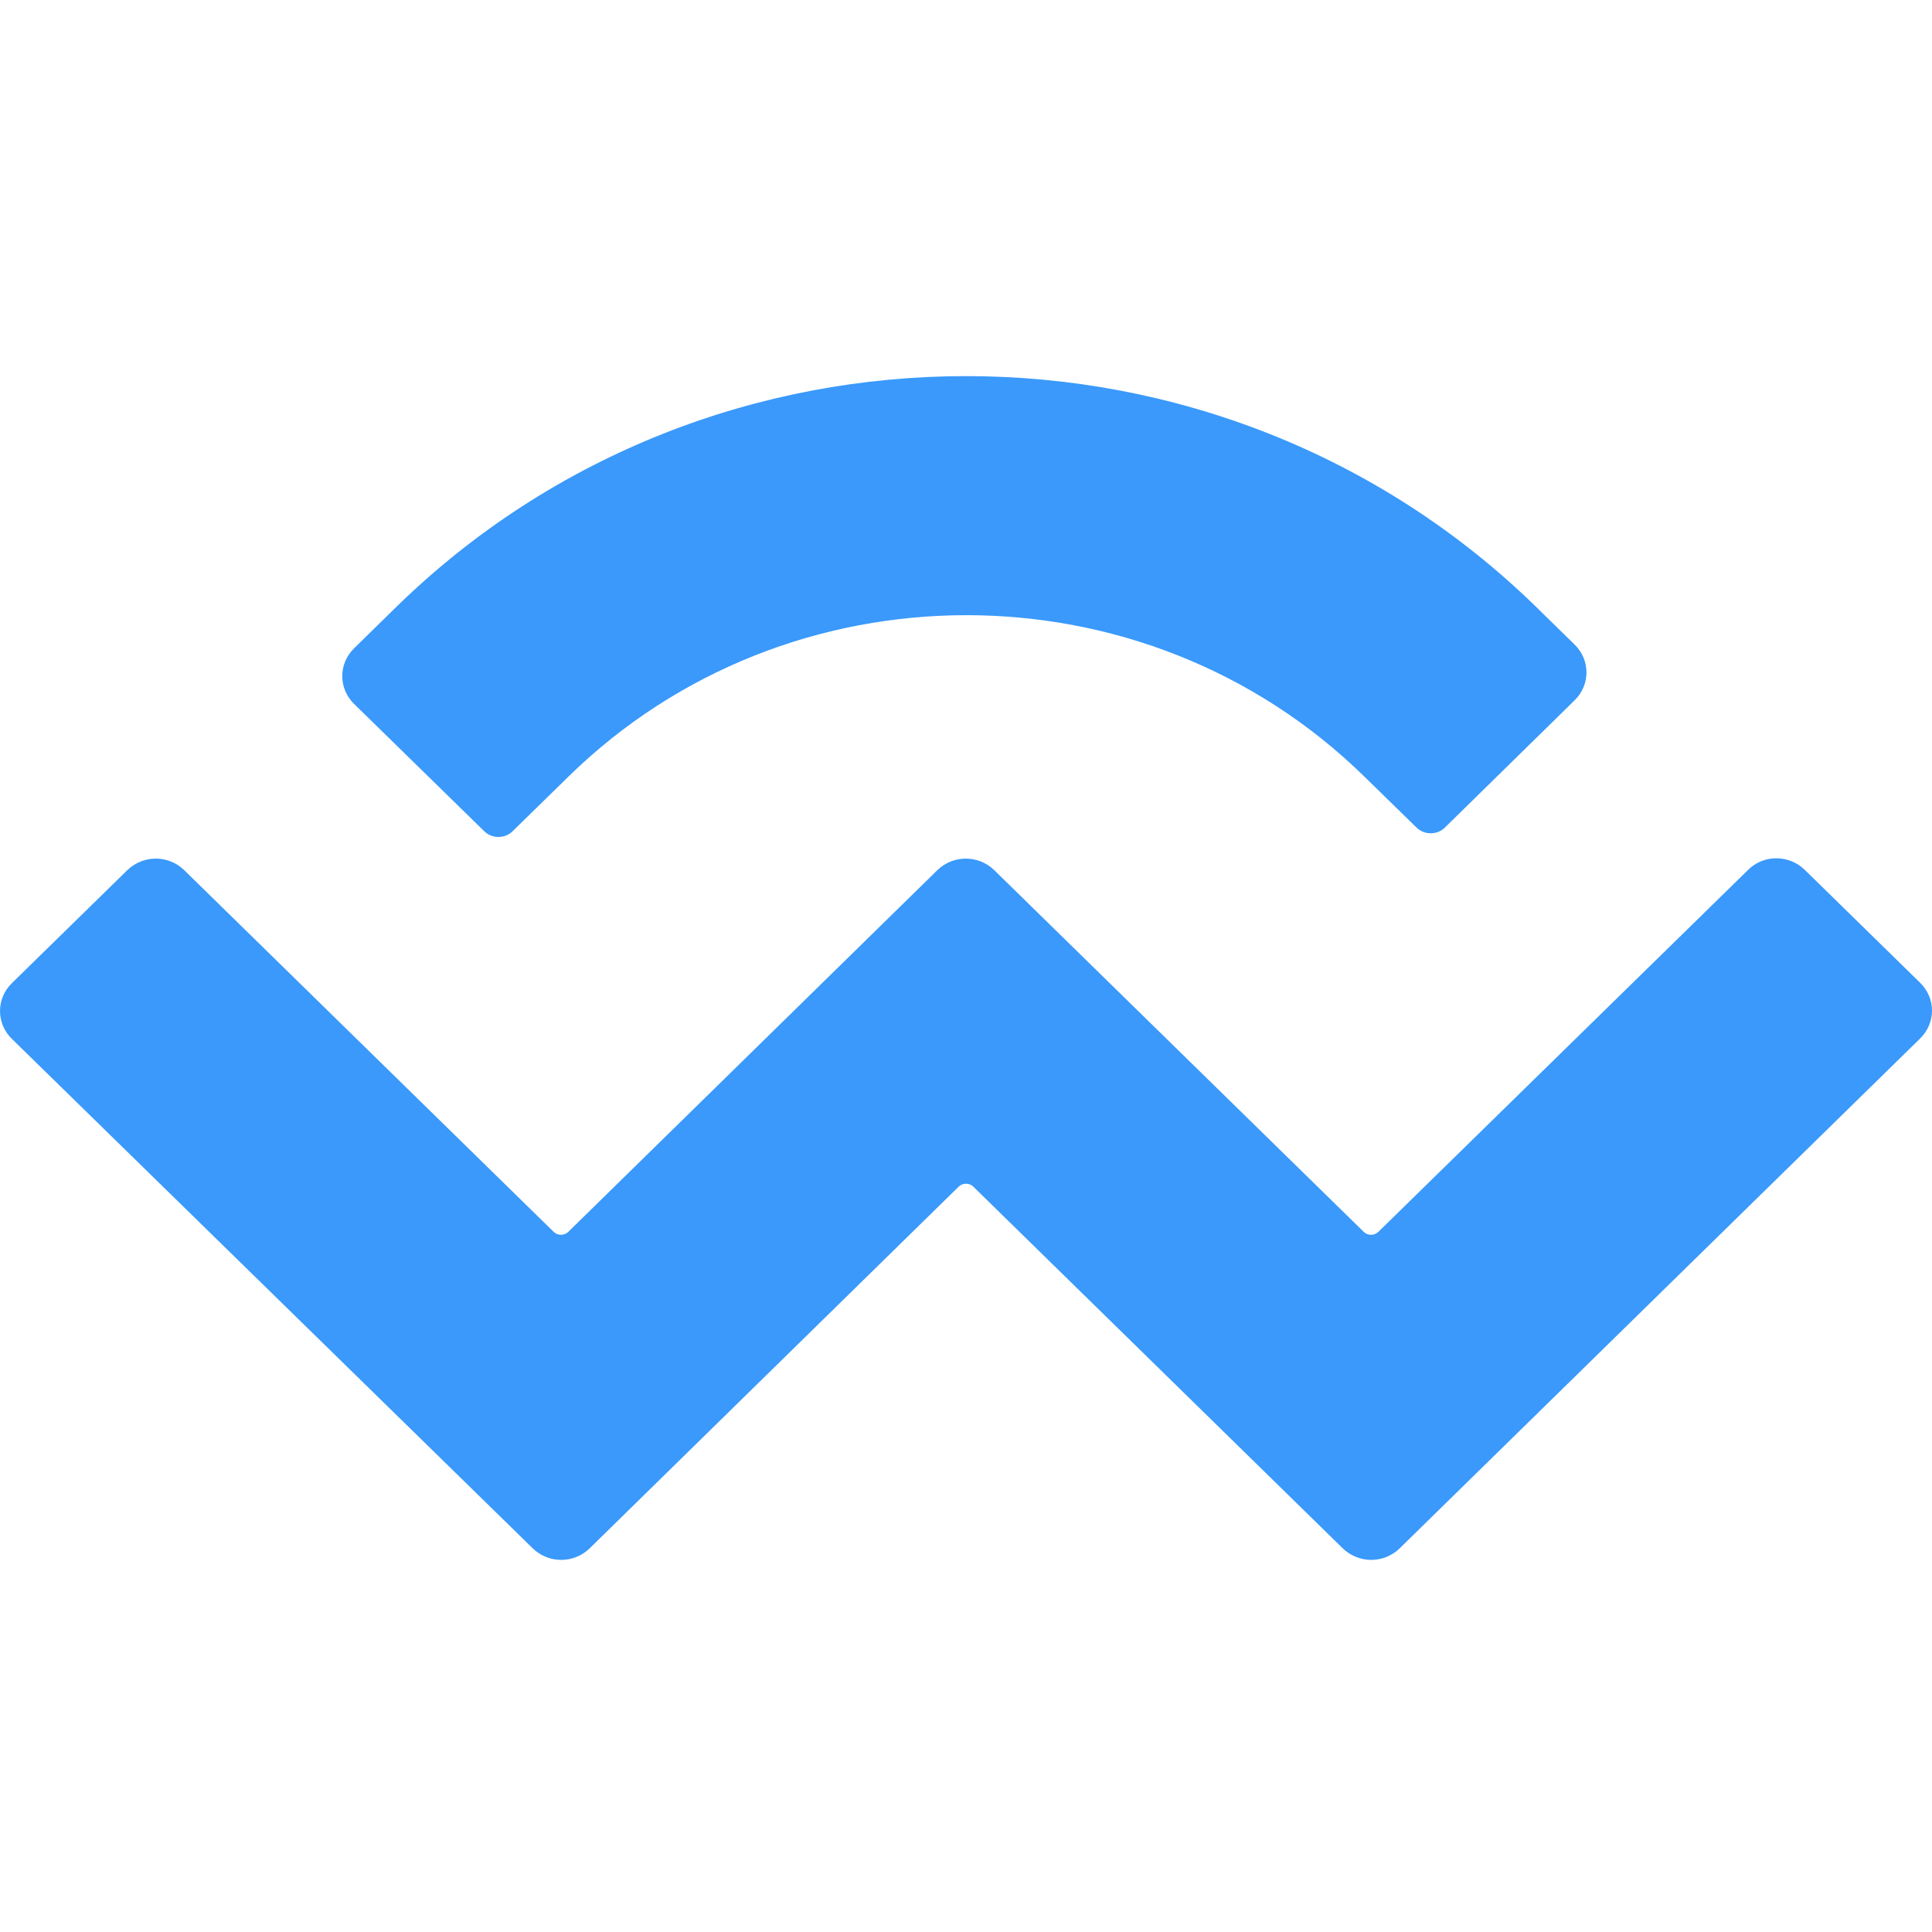 <?xml version="1.0" encoding="utf-8"?>
<!-- Generator: Adobe Illustrator 15.0.0, SVG Export Plug-In . SVG Version: 6.00 Build 0)  -->
<!DOCTYPE svg PUBLIC "-//W3C//DTD SVG 1.1//EN" "http://www.w3.org/Graphics/SVG/1.1/DTD/svg11.dtd">
<svg version="1.1" id="Layer_1" xmlns="http://www.w3.org/2000/svg" xmlns:xlink="http://www.w3.org/1999/xlink" x="0px" y="0px"
	 width="80px" height="80px" viewBox="0 0 80 80" enable-background="new 0 0 80 80" xml:space="preserve">
<g transform="matrix(1,0,0,1,194.287,119)">
	<path fill="#3A99FB" d="M-177.899-93.847c13.042-12.772,34.183-12.772,47.243,0l1.568,1.535c0.658,0.641,0.658,1.67,0,2.312
		l-5.365,5.264c-0.32,0.32-0.861,0.32-1.182,0l-2.159-2.109c-9.095-8.909-23.857-8.909-32.952,0l-2.312,2.261
		c-0.321,0.321-0.86,0.321-1.181,0l-5.382-5.264c-0.658-0.641-0.658-1.67,0-2.312L-177.899-93.847z M-119.555-82.981l4.774,4.673
		c0.658,0.642,0.658,1.671,0,2.312l-21.546,21.107c-0.658,0.641-1.704,0.641-2.362,0l-15.303-14.982
		c-0.168-0.152-0.421-0.152-0.59,0l-15.286,14.982c-0.658,0.641-1.704,0.641-2.362,0l-21.563-21.091
		c-0.658-0.642-0.658-1.671,0-2.312l4.775-4.674c0.658-0.641,1.705-0.641,2.362,0l15.303,14.982c0.168,0.152,0.422,0.152,0.59,0
		l15.287-14.982c0.658-0.641,1.704-0.641,2.362,0l15.304,14.982c0.168,0.152,0.422,0.152,0.59,0l15.304-14.982
		C-121.275-83.623-120.213-83.623-119.555-82.981z"/>
</g>
</svg>
